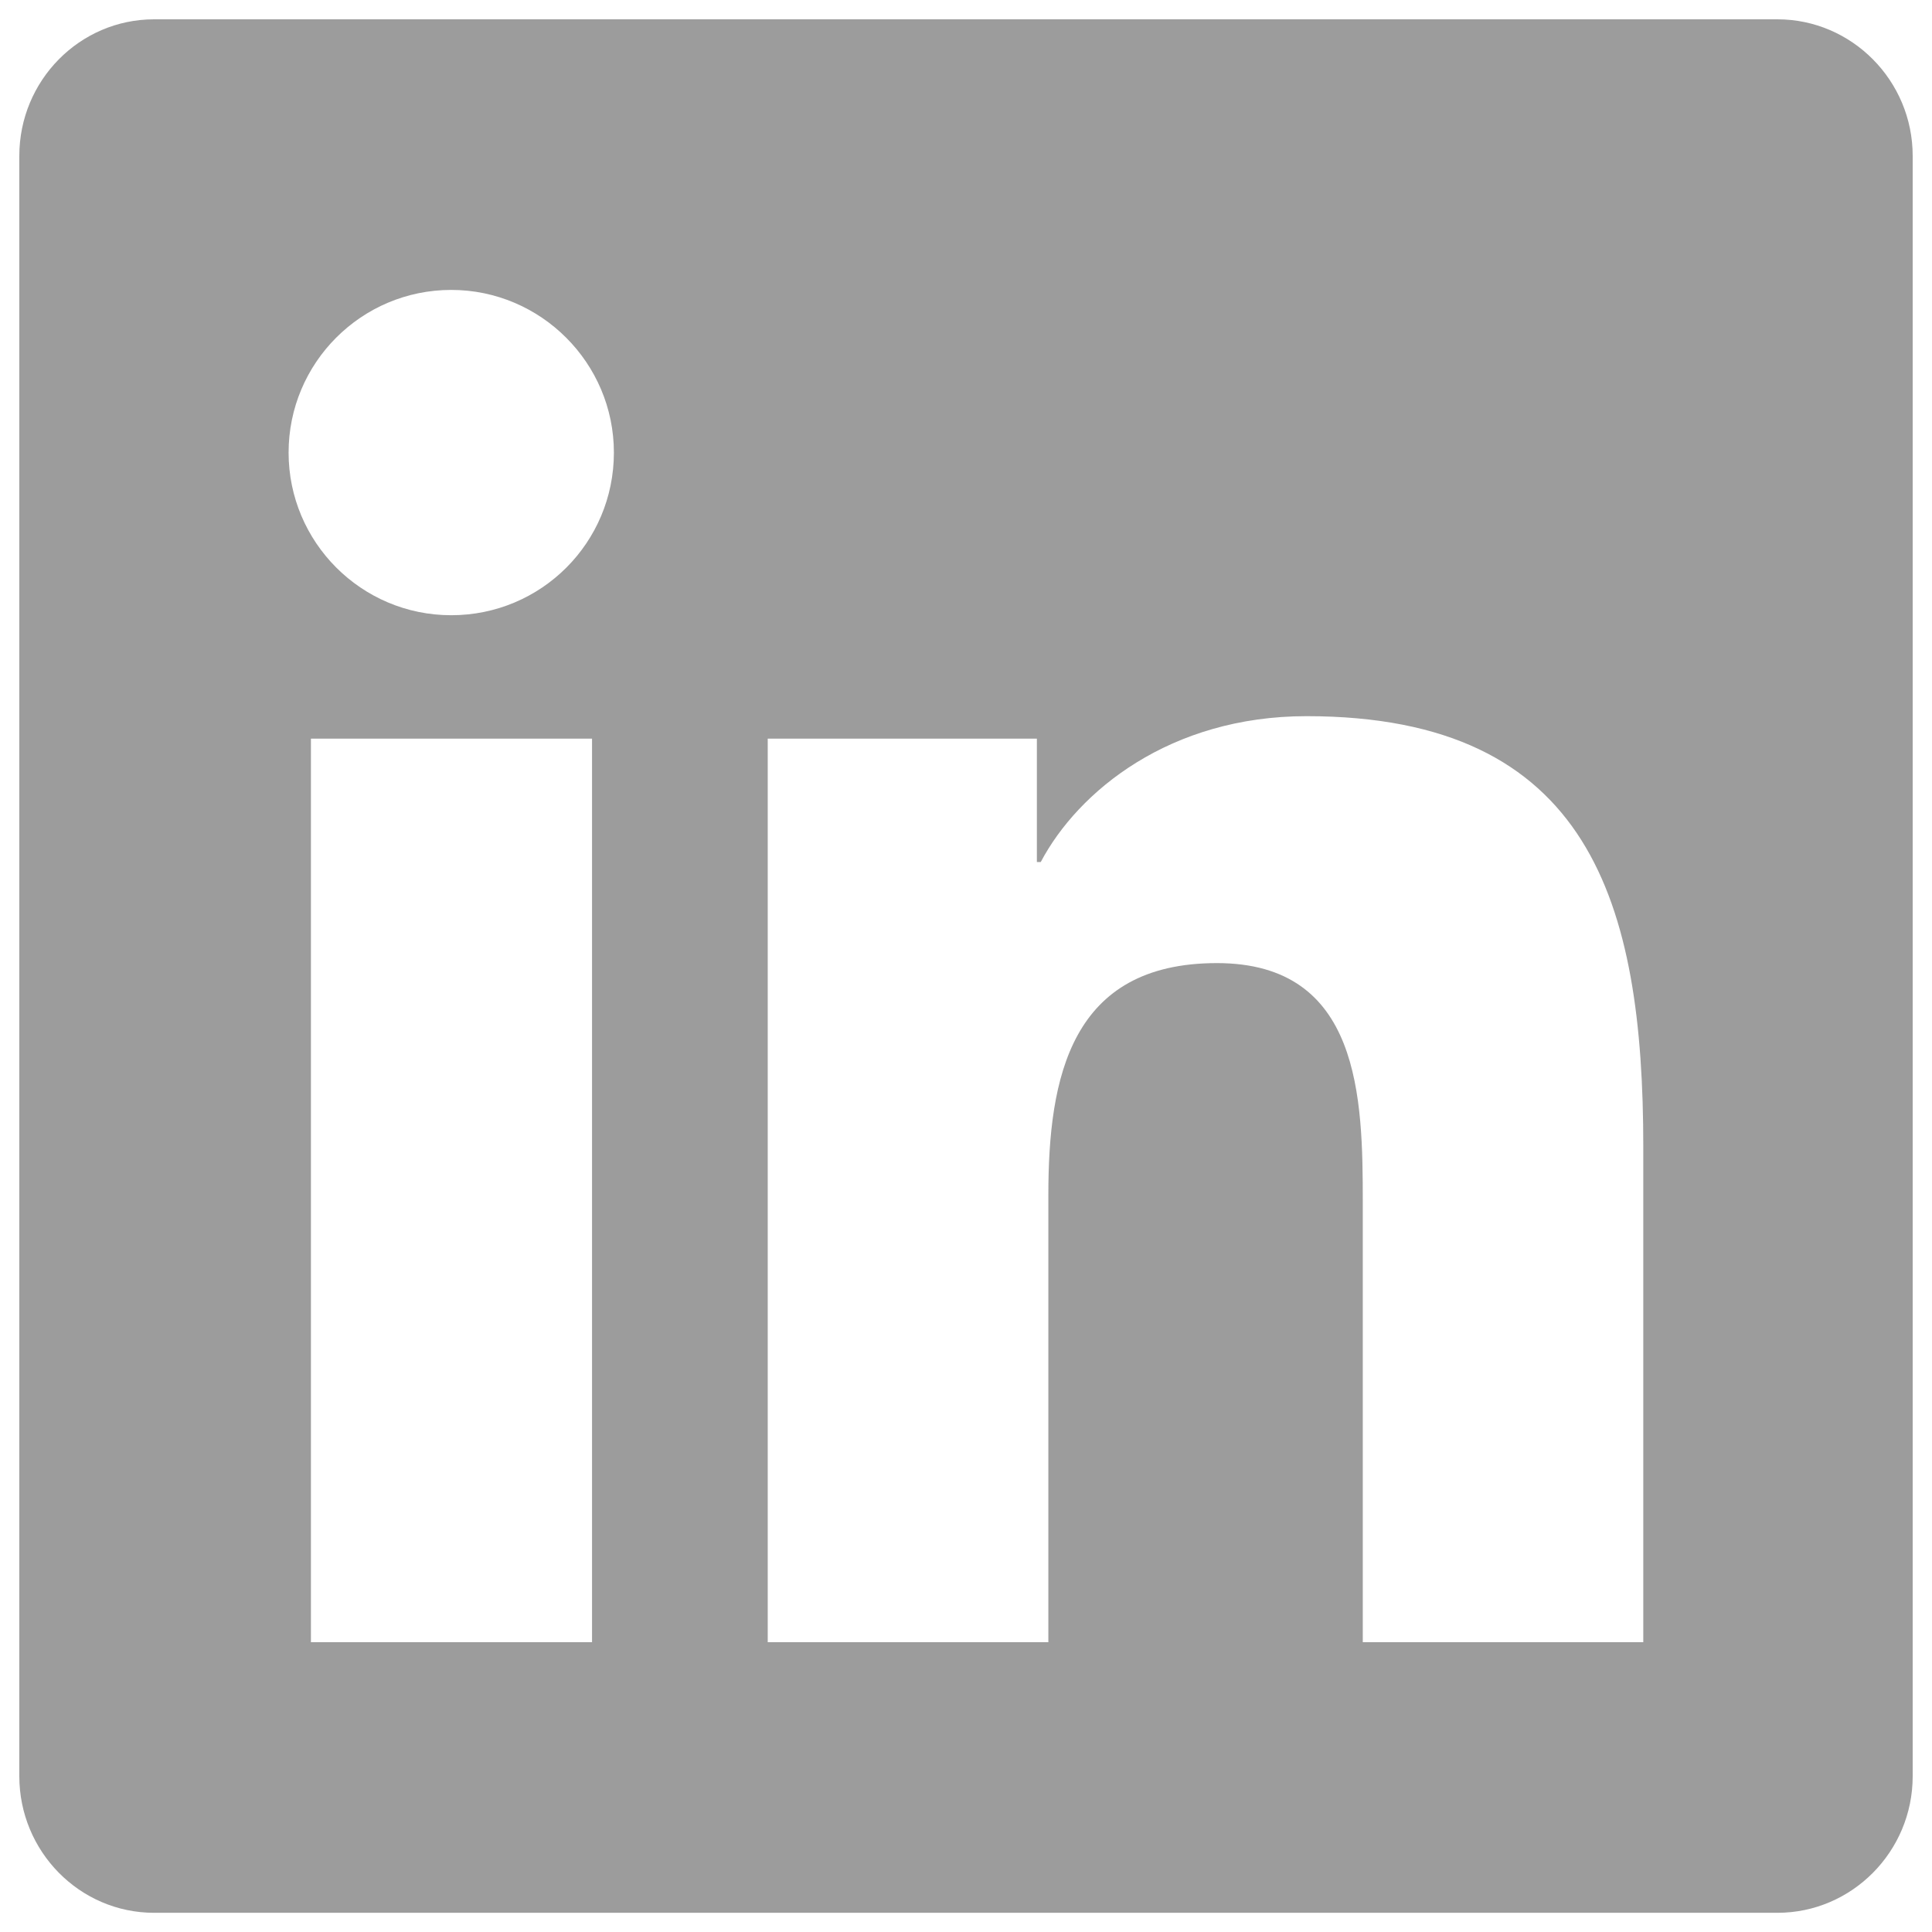 <svg width="16" height="16" fill="none" xmlns="http://www.w3.org/2000/svg"><g clip-path="url(#a)"><path d="M14.72.16H1.276c-.616 0-1.116.507-1.116 1.131V14.71c0 .623.5 1.131 1.116 1.131H14.72c.616 0 1.12-.507 1.12-1.131V1.291c0-.623-.504-1.131-1.12-1.131ZM4.899 13.6h-2.324V6.117h2.328v7.483h-.004Zm-1.162-8.505c-.746 0-1.347-.606-1.347-1.347 0-.742.602-1.347 1.347-1.347.742 0 1.347.606 1.347 1.347 0 .746-.602 1.347-1.347 1.347Zm9.873 8.505h-2.324V9.96c0-.868-.018-1.984-1.208-1.984-1.211 0-1.396.945-1.396 1.921v3.703h-2.324V6.117h2.229v1.022h.032c.311-.588 1.071-1.208 2.201-1.208 2.352 0 2.789 1.55 2.789 3.567v4.102Z" fill="#9C9C9C"/></g><defs><clipPath id="a"><path fill="#fff" d="M0 0h16v16H0z"/></clipPath></defs></svg>